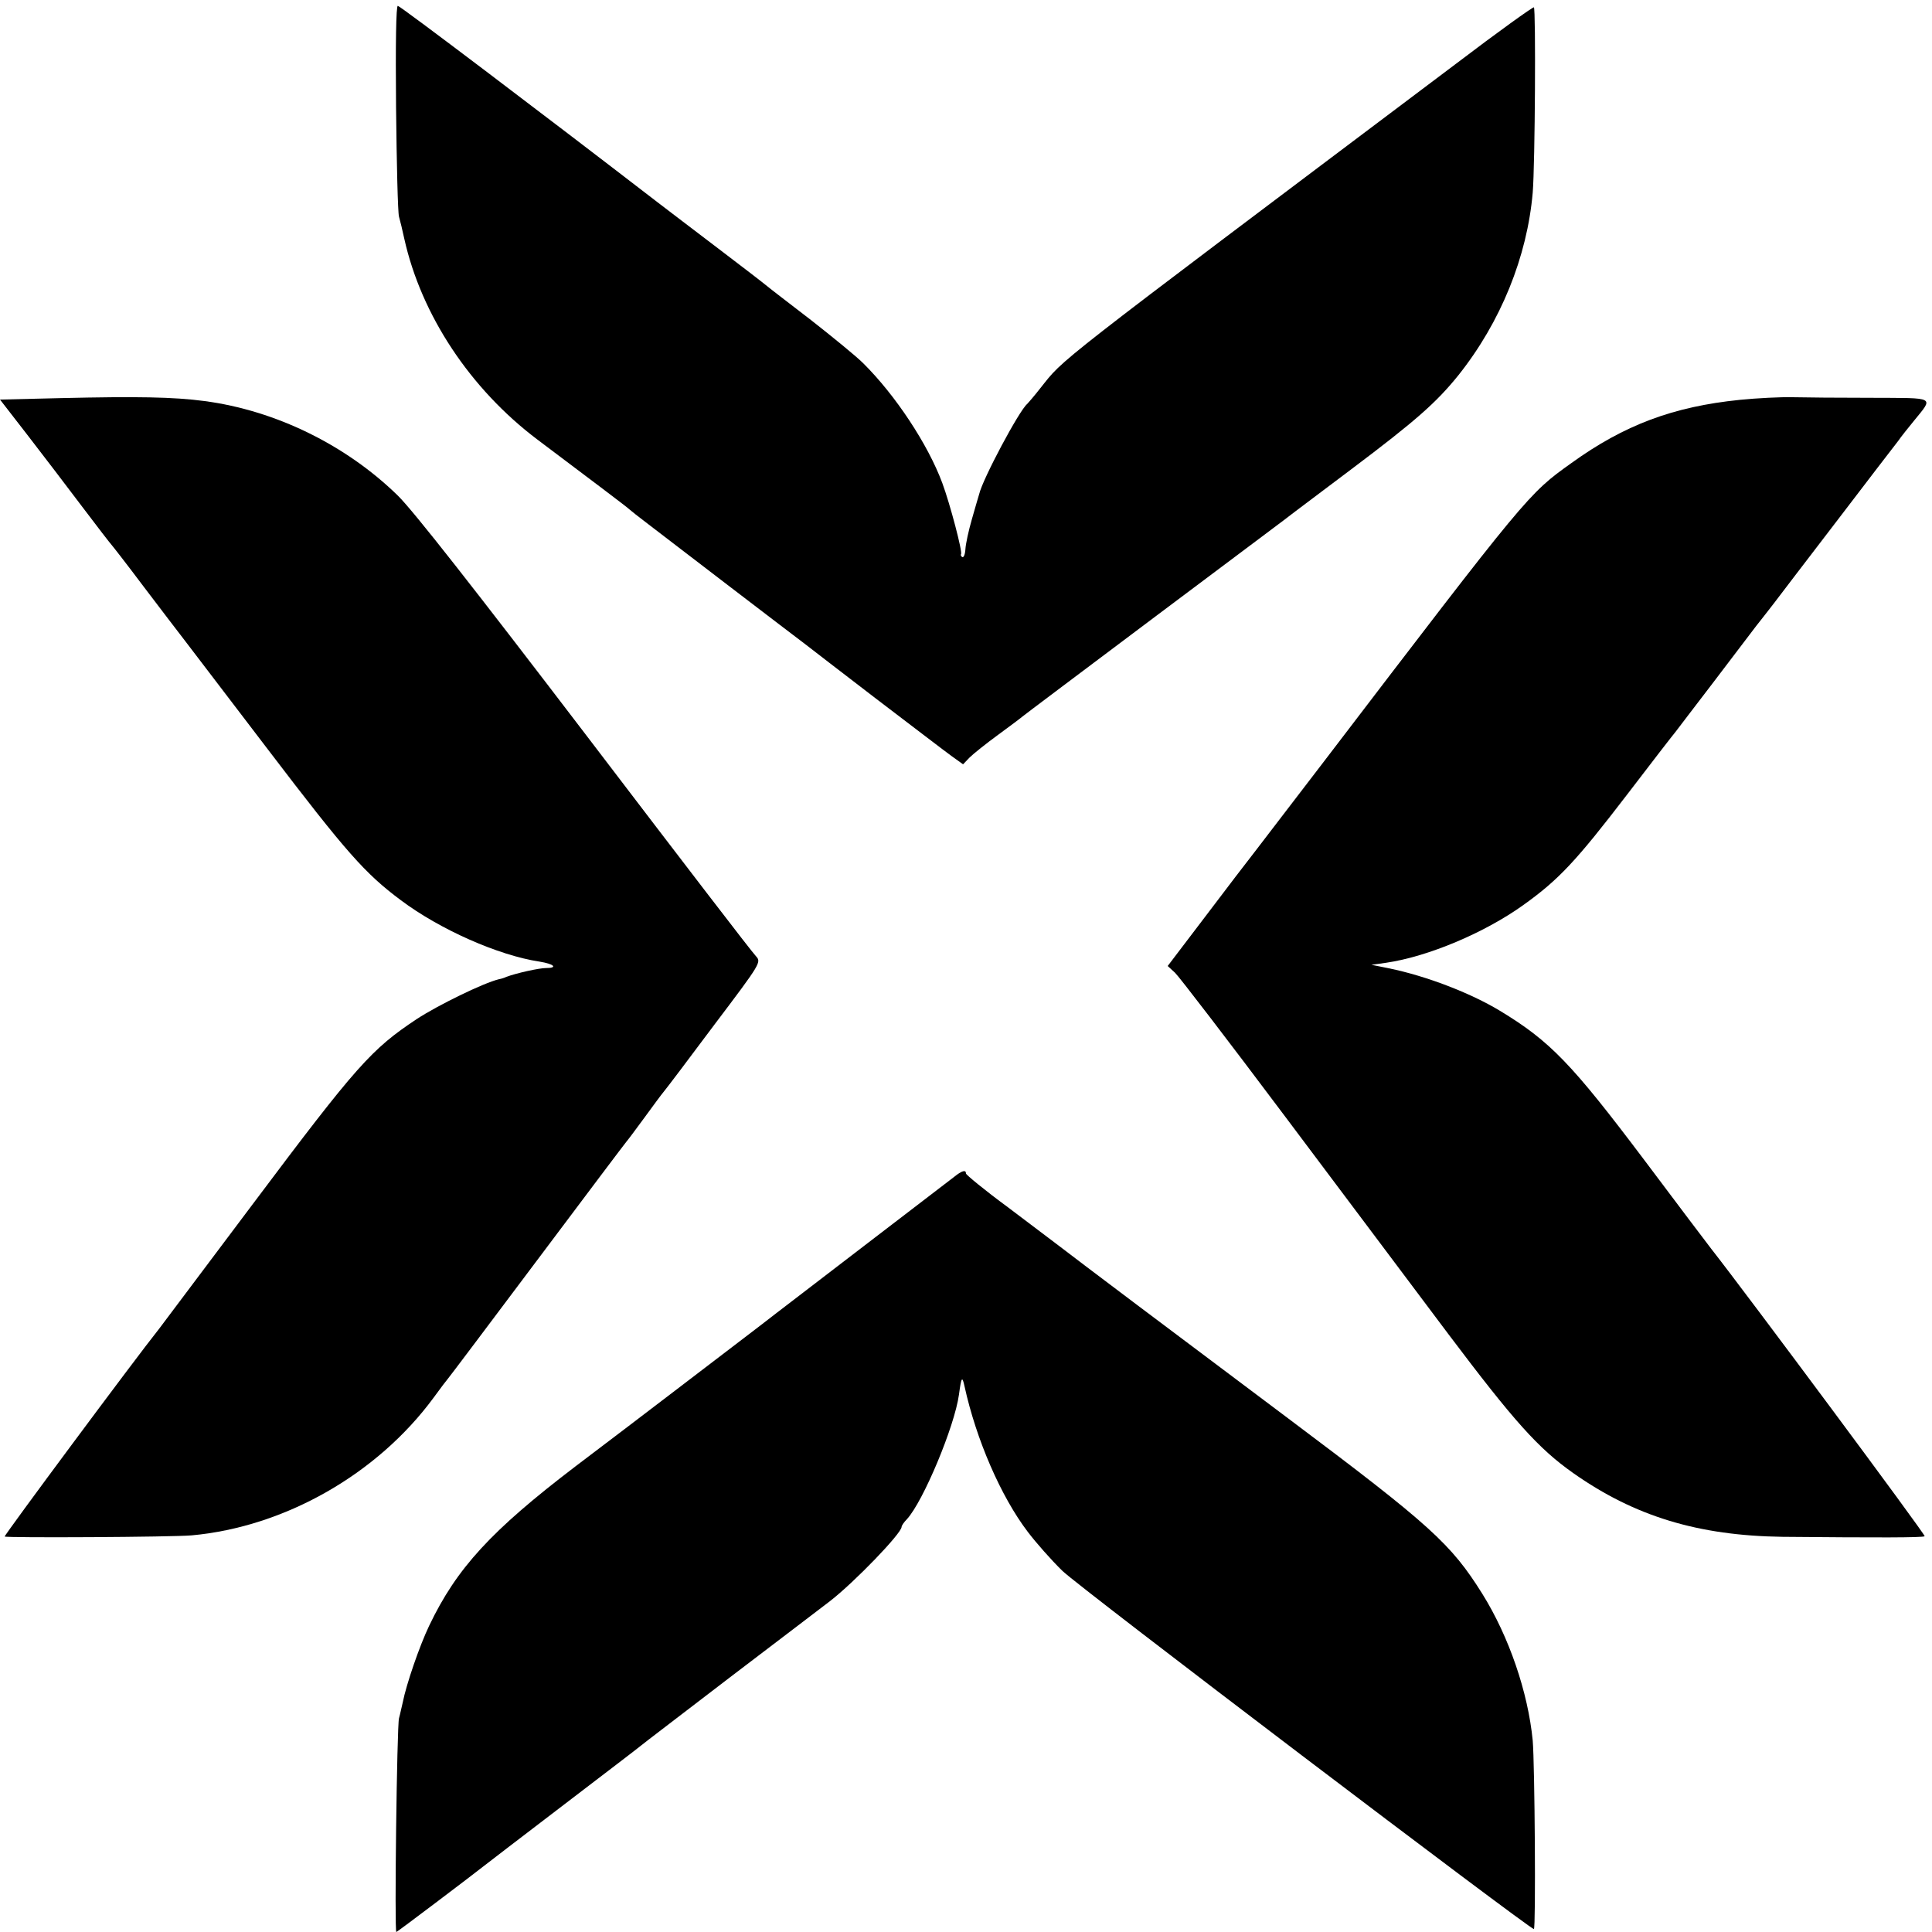 <?xml version="1.0" standalone="no"?>
<!DOCTYPE svg PUBLIC "-//W3C//DTD SVG 20010904//EN"
 "http://www.w3.org/TR/2001/REC-SVG-20010904/DTD/svg10.dtd">
<svg version="1.0" xmlns="http://www.w3.org/2000/svg"
 width="660pt" height="660pt" viewBox="0 0 660 660"
 preserveAspectRatio="xMidYMid meet">
<g transform="translate(0,660) scale(0.1,-0.1)"
fill="#000000" stroke="none">
<path d="M1353 6233 c2 -192 6 -359 10 -373 4 -14 12 -47 18 -75 58 -261 225
-513 454 -686 178 -134 311 -234 315 -239 3 -3 32 -26 65 -51 74 -57 500 -383
535 -409 14 -11 123 -95 243 -187 121 -92 237 -181 258 -196 l39 -28 22 23
c13 13 57 48 98 78 41 30 77 57 80 60 3 3 212 160 465 350 253 190 465 348
470 353 6 4 91 69 190 143 222 167 292 229 367 322 145 182 235 405 254 624 8
96 11 629 4 633 -3 2 -123 -84 -265 -192 -1407 -1059 -1336 -1003 -1421 -1109
-21 -27 -42 -51 -45 -54 -27 -22 -152 -256 -164 -308 -3 -9 -14 -48 -25 -86
-11 -38 -21 -84 -22 -102 -1 -18 -6 -30 -11 -27 -4 3 -6 7 -4 10 6 6 -37 170
-64 243 -49 132 -160 300 -270 409 -24 24 -105 90 -179 148 -74 57 -142 109
-150 116 -8 7 -82 64 -165 127 -82 62 -177 135 -210 160 -400 308 -878 670
-886 670 -6 0 -8 -129 -6 -347z"/>
<path d="M208 5240 l-208 -5 93 -120 c51 -66 135 -176 187 -245 52 -69 97
-127 100 -130 3 -3 53 -67 110 -143 58 -76 123 -162 145 -190 22 -29 148 -194
280 -367 269 -353 332 -424 454 -515 133 -100 334 -189 474 -210 50 -8 64 -22
22 -22 -23 0 -100 -17 -135 -30 -8 -4 -19 -7 -25 -8 -54 -13 -209 -89 -281
-136 -155 -103 -204 -157 -558 -629 -171 -228 -316 -421 -323 -430 -83 -104
-530 -706 -527 -709 5 -5 574 -2 639 4 317 29 633 208 826 470 24 33 46 62 49
65 3 3 140 185 305 405 165 220 302 402 305 405 3 3 30 39 60 80 30 41 60 82
67 90 7 8 85 111 173 229 161 213 161 214 142 235 -16 17 -243 313 -573 746
-390 511 -597 775 -650 827 -177 173 -418 291 -661 323 -105 14 -230 16 -490
10z"/>
<path d="M5943 5234 c-227 -23 -395 -86 -575 -216 -147 -105 -147 -105 -848
-1023 -97 -126 -198 -259 -226 -295 -28 -36 -108 -140 -178 -233 l-127 -167
25 -23 c13 -12 181 -231 373 -487 192 -256 445 -593 562 -749 223 -296 306
-389 425 -473 210 -148 427 -214 715 -218 324 -3 481 -3 486 2 4 4 -606 825
-730 983 -13 17 -117 154 -230 305 -245 325 -319 403 -491 507 -101 61 -252
119 -379 145 l-60 12 50 7 c144 21 338 103 470 198 120 86 179 149 353 376 84
110 159 207 166 215 7 9 63 83 126 165 63 83 130 171 149 196 20 25 47 60 61
78 14 19 110 144 214 280 103 135 198 259 210 274 11 16 36 47 54 69 68 84 78
78 -145 79 -109 0 -230 1 -270 2 -39 1 -120 -3 -180 -9z"/>
<path d="M3260 2580 c-14 -11 -146 -112 -295 -226 -148 -114 -315 -241 -370
-284 -147 -112 -413 -316 -630 -480 -287 -219 -405 -347 -499 -544 -33 -69
-78 -200 -90 -261 -4 -16 -9 -41 -13 -55 -7 -26 -16 -730 -9 -730 3 0 266 199
301 227 6 5 125 96 265 203 140 107 262 200 270 207 8 7 146 112 305 234 160
122 313 238 340 259 84 65 245 232 245 254 0 4 8 16 18 26 56 61 163 317 178
426 8 60 11 65 19 28 40 -182 124 -376 216 -497 28 -37 81 -97 118 -133 53
-53 1596 -1224 1611 -1224 7 0 3 564 -4 644 -16 165 -81 355 -172 501 -107
171 -176 234 -664 600 -391 293 -711 534 -785 591 -16 12 -94 71 -172 130 -79
58 -143 111 -143 115 0 14 -14 10 -40 -11z"/>
</g>
</svg>
